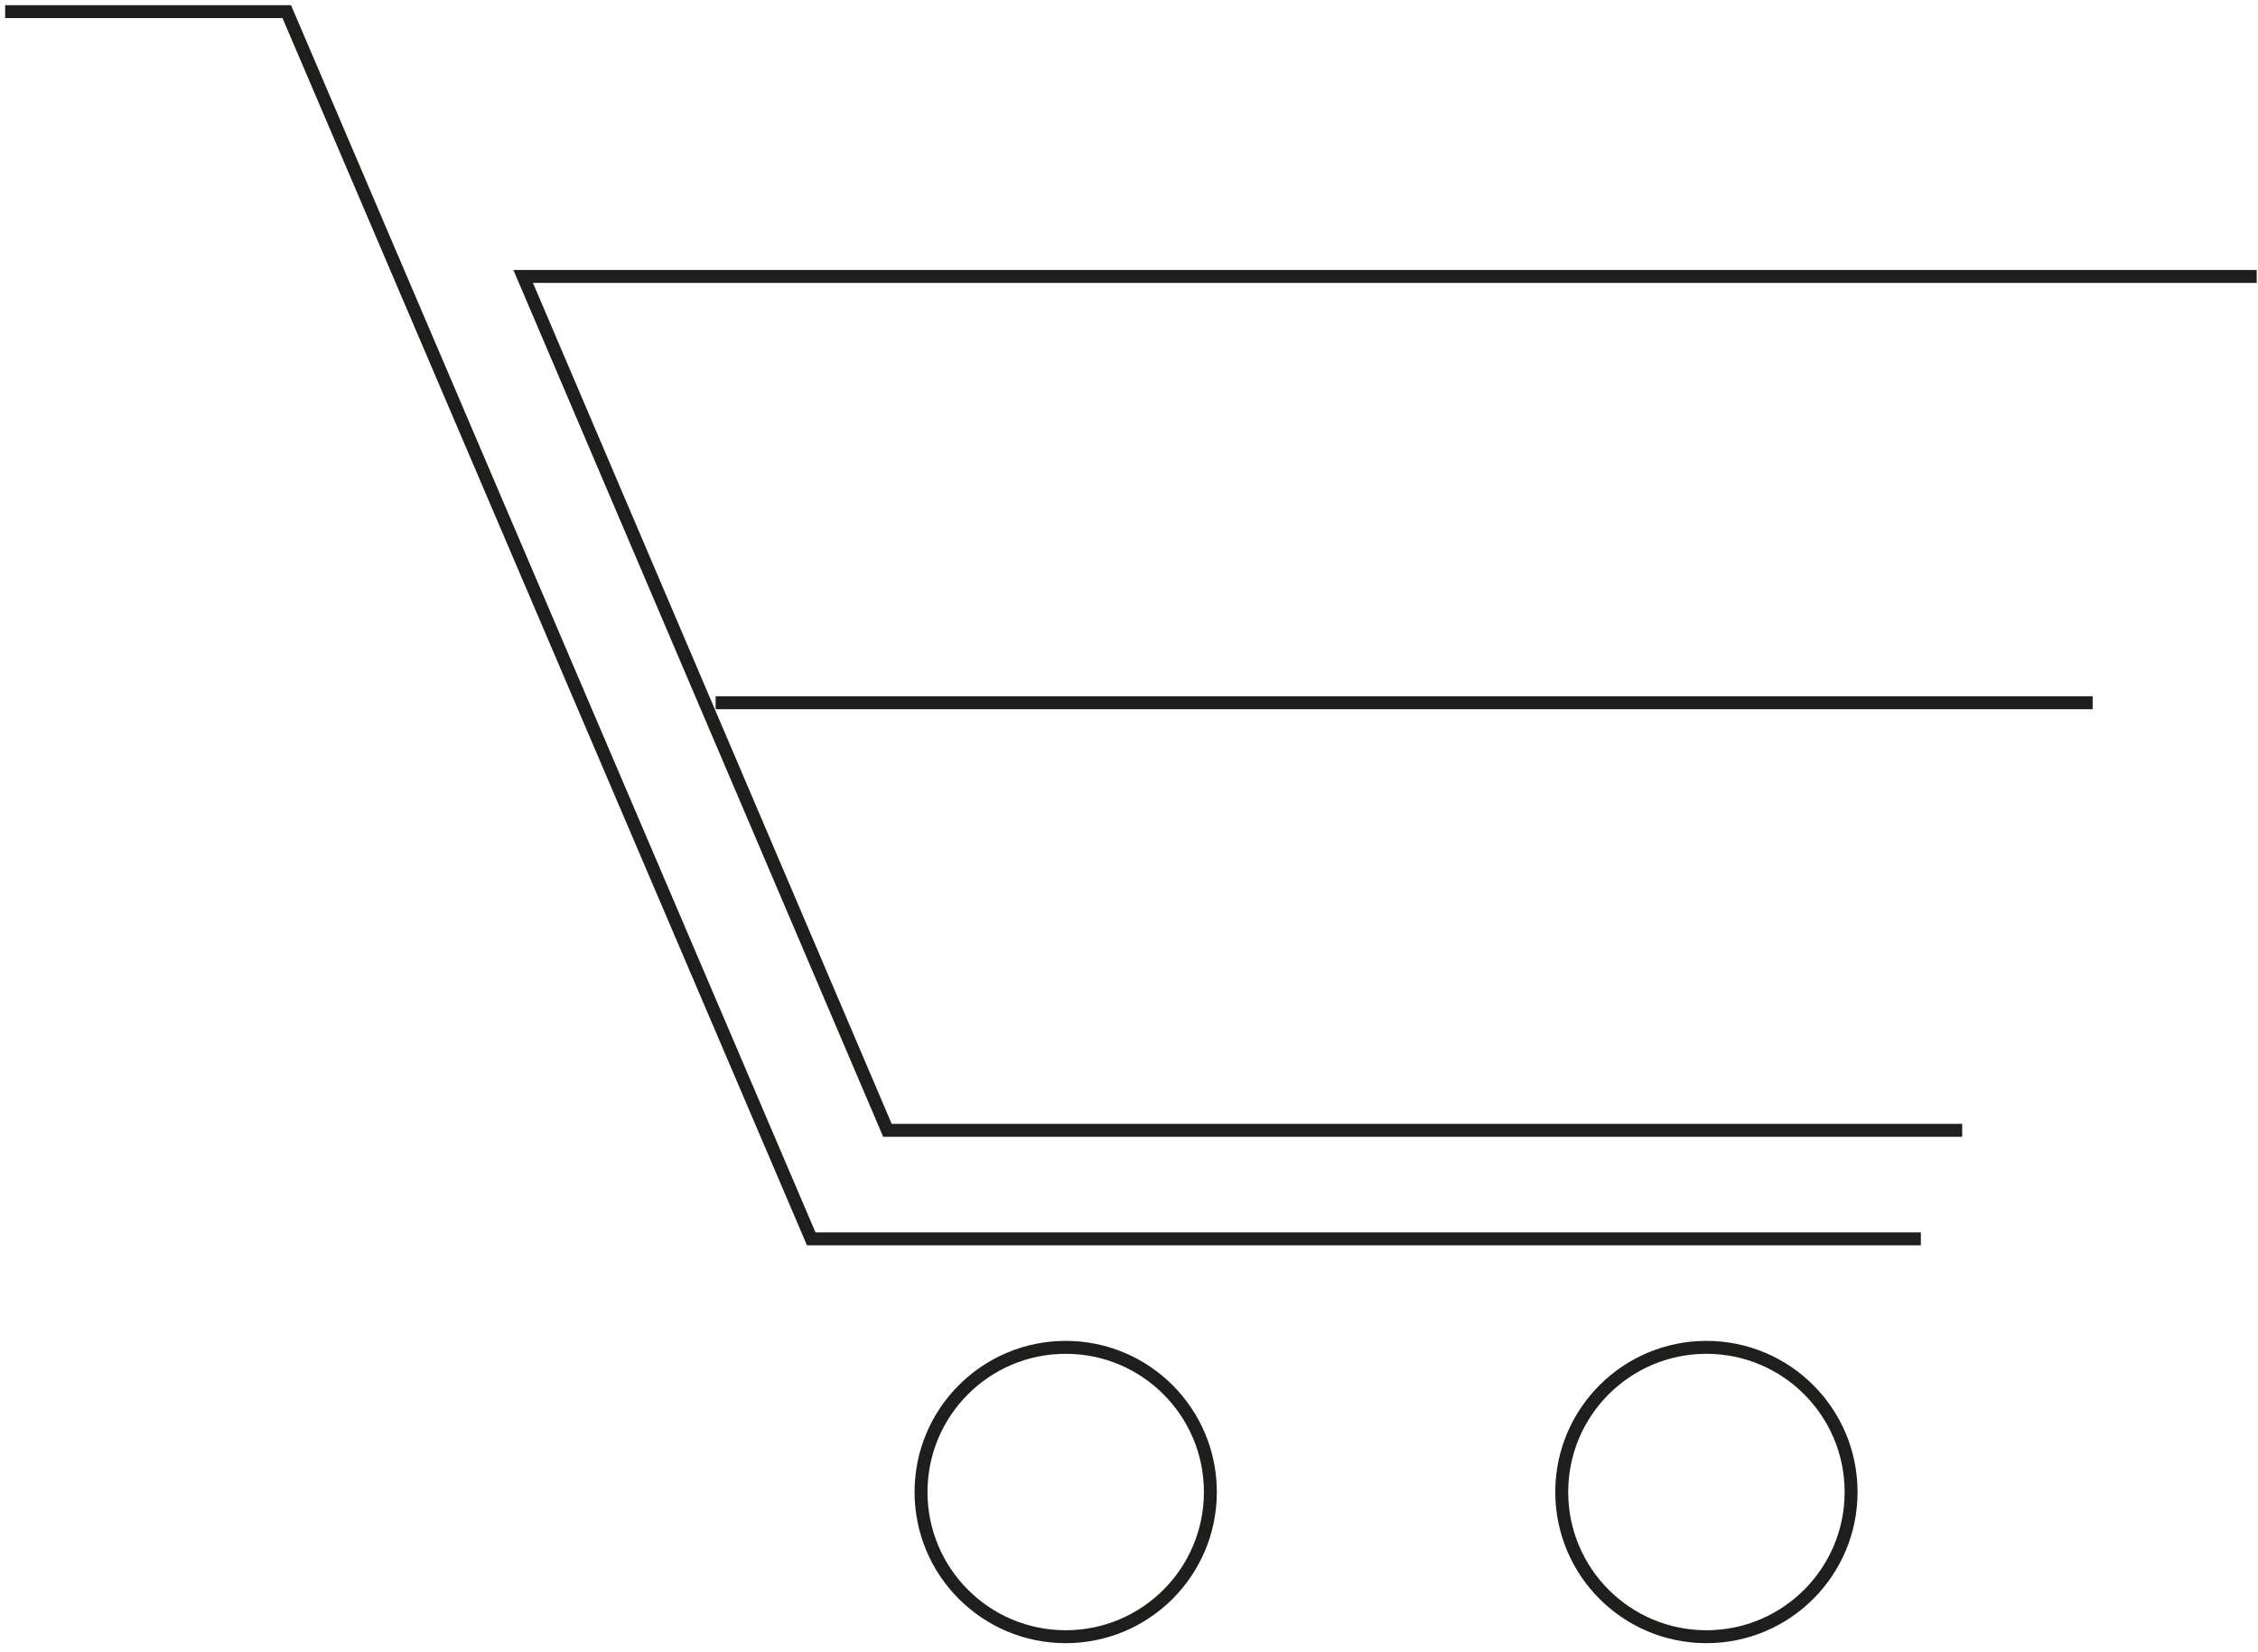 <svg xmlns="http://www.w3.org/2000/svg" viewBox="0 0 174.8 127.9"><path fill="none" stroke="#1E1E1C" stroke-linecap="square" stroke-miterlimit="10" d="M148.2 95.9H62.8L22.2.9H.9"/><circle fill="none" stroke="#1E1E1C" stroke-linecap="square" stroke-miterlimit="10" cx="132.1" cy="115.5" r="11.2"/><circle fill="none" stroke="#1E1E1C" stroke-linecap="square" stroke-miterlimit="10" cx="82.5" cy="115.5" r="11.2"/><path fill="none" stroke="#1E1E1C" stroke-linecap="square" stroke-miterlimit="10" d="M174.2 21.4H40.5l28.2 66.1h82.7M55.9 54.4h105.6"/></svg>